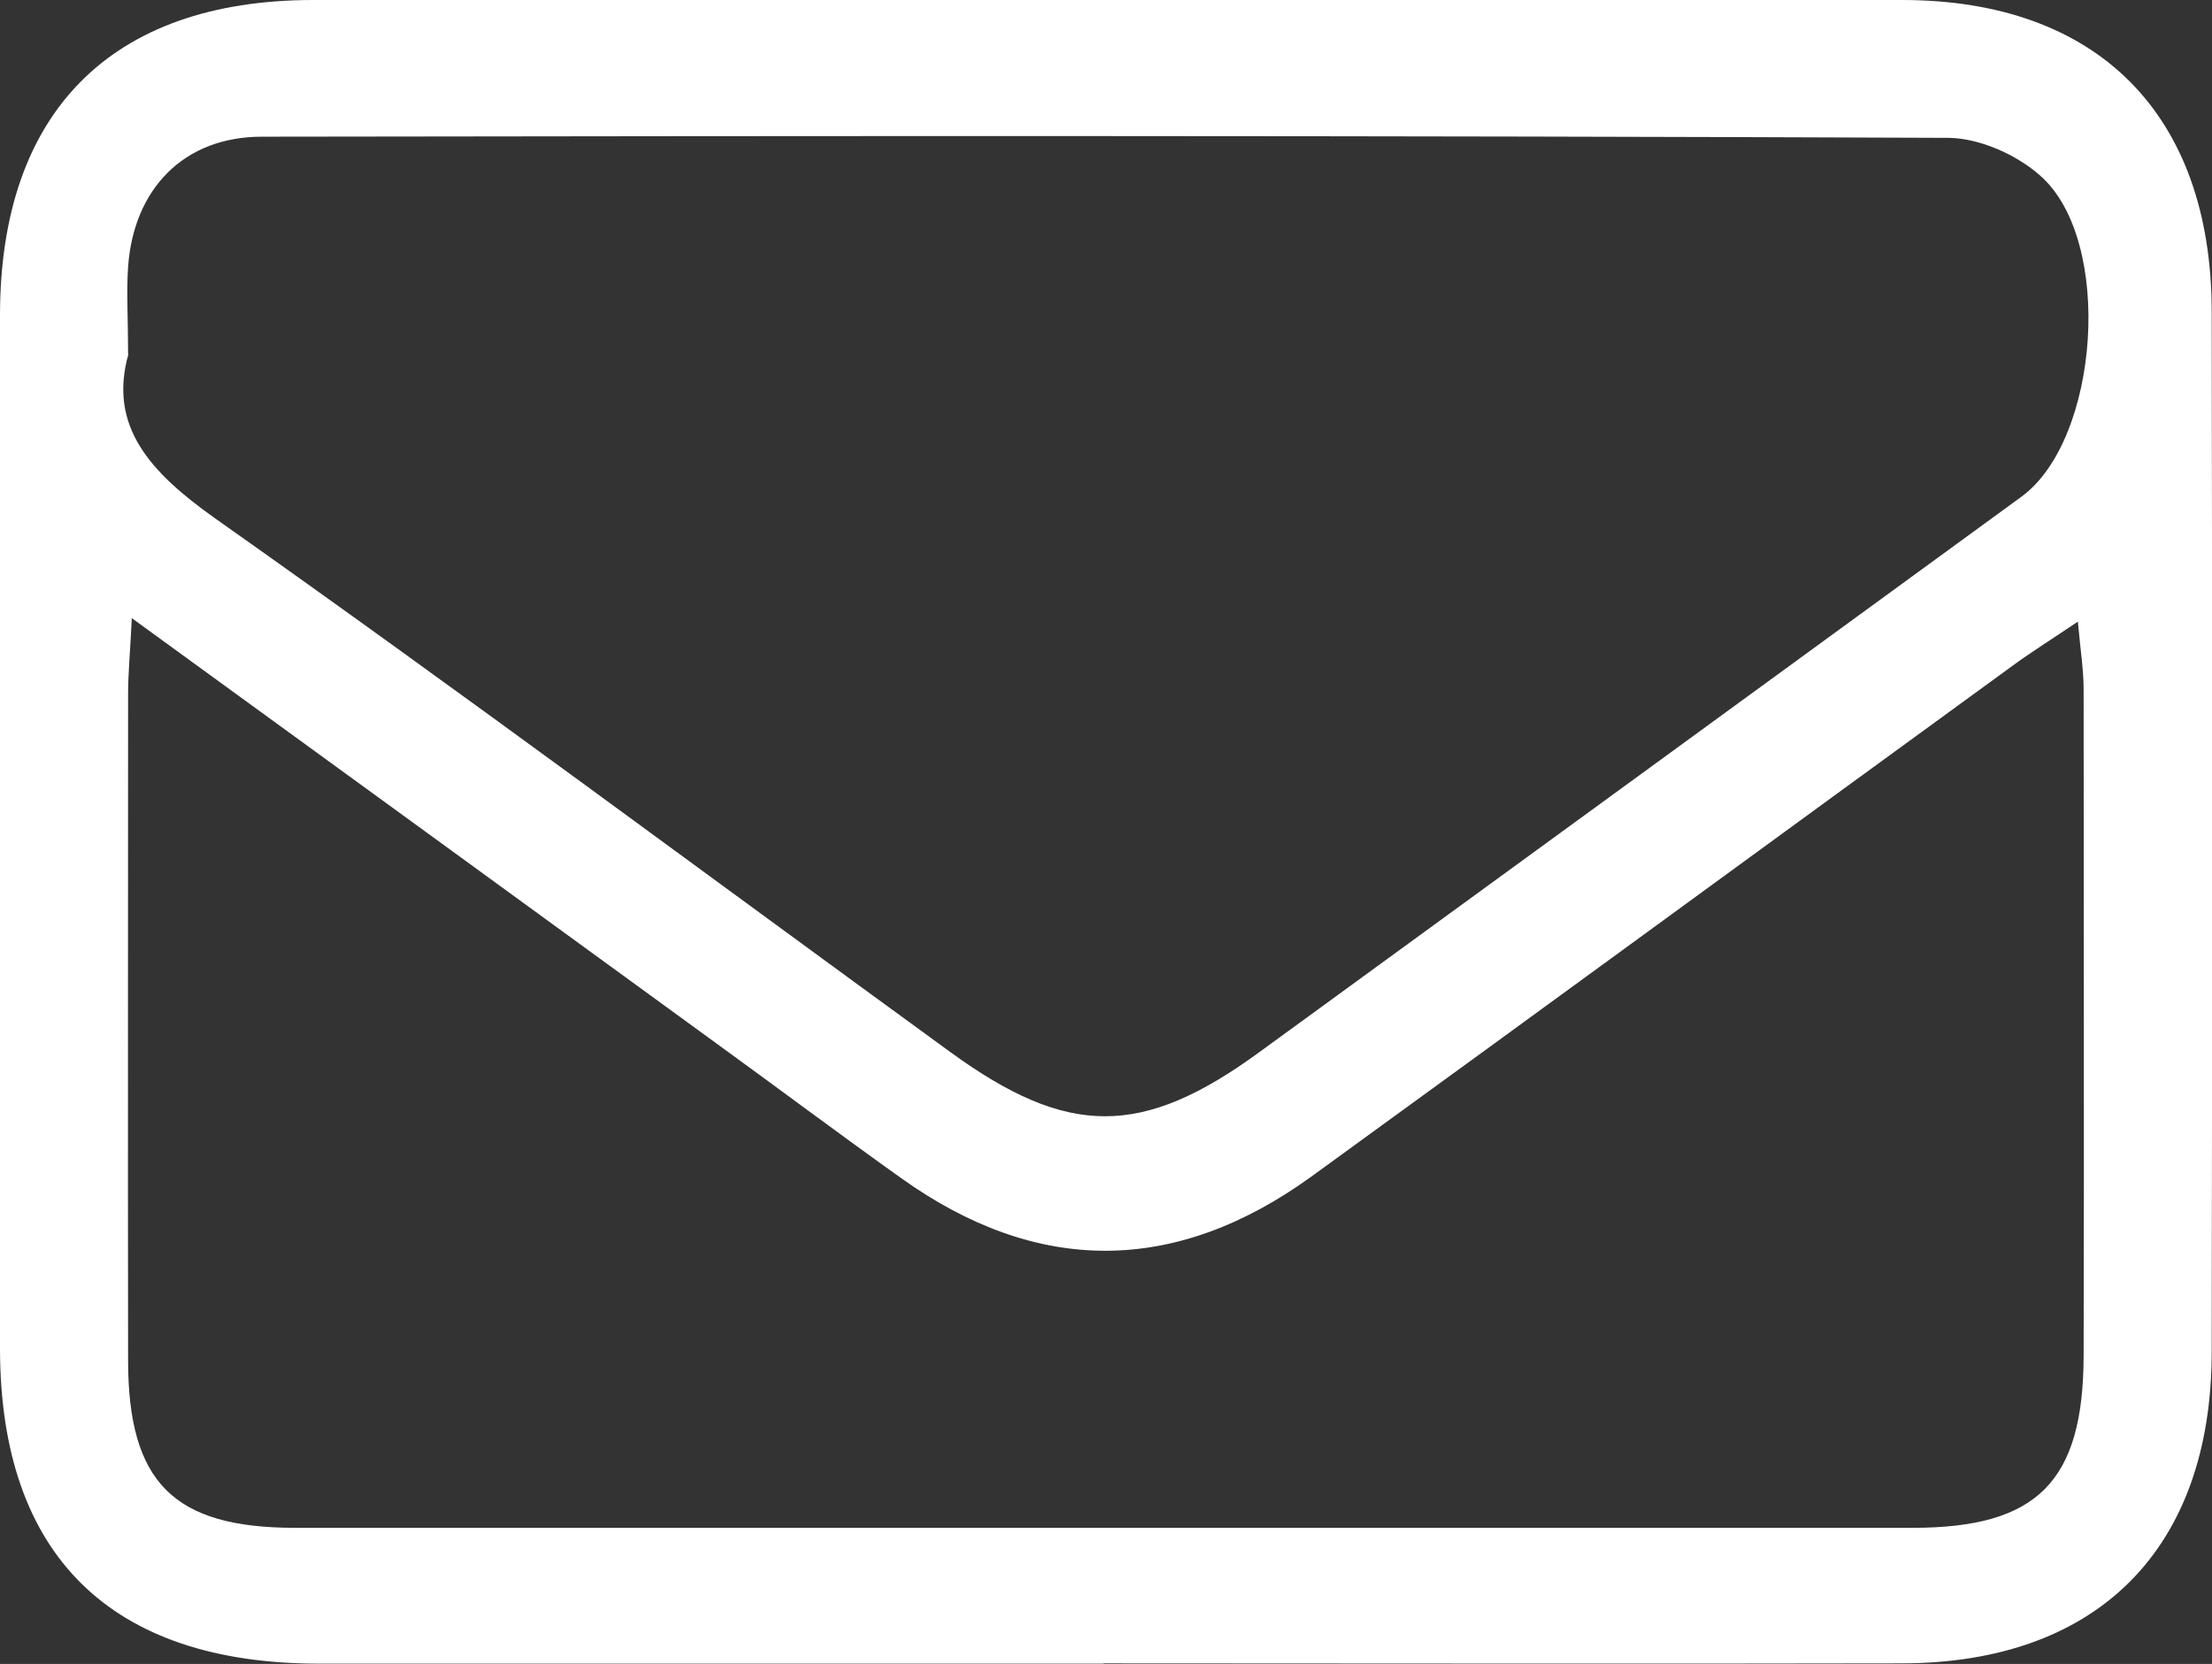<?xml version="1.0" encoding="UTF-8"?> <svg xmlns="http://www.w3.org/2000/svg" id="_Слой_2" data-name="Слой 2" viewBox="0 0 76.85 57.82"><rect x="0" y="0" width="76.85" height="57.82" fill="#333333" stroke="none"/><defs><style> .cls-1 { fill: #fff; stroke-width: 0px; } </style></defs><g id="_Слой_1-2" data-name="Слой 1"><path class="cls-1" d="M38.34,57.81c-9.08,0-18.16,0-27.25,0C3.84,57.81.01,54.04,0,46.87c-.01-11.98-.01-23.95,0-35.93C.01,3.9,3.86.01,10.86,0c18.4-.01,36.81-.01,55.22,0,6.8,0,10.75,3.98,10.76,10.82.02,12.06.02,24.11,0,36.17-.01,6.83-3.96,10.8-10.77,10.81-9.24.02-18.49,0-27.73,0ZM4.46,12.31c-.7,2.5.75,4.1,3.01,5.7,8.6,6.07,17.04,12.36,25.55,18.55,4.08,2.97,6.66,2.97,10.72.01,8.83-6.43,17.66-12.87,26.49-19.31,2.71-1.98,3.21-8.88.67-11.14-.82-.74-2.12-1.32-3.21-1.33-19.53-.08-39.06-.07-58.59-.04-2.71,0-4.46,1.81-4.65,4.53-.06.88,0,1.77,0,3.02ZM4.58,21.47c-.06,1.24-.13,1.94-.13,2.64,0,7.72-.01,15.44,0,23.15,0,4.25,1.58,5.83,5.8,5.83,18.73,0,37.47,0,56.2,0,4.33,0,5.93-1.6,5.94-5.98.02-7.72,0-15.44,0-23.15,0-.68-.11-1.36-.2-2.36-.95.64-1.62,1.06-2.25,1.52-8.12,5.91-16.23,11.85-24.36,17.75-4.74,3.44-9.54,3.45-14.27.07-2.16-1.54-4.28-3.13-6.43-4.69-6.62-4.82-13.24-9.64-20.3-14.77Z"></path></g></svg> 